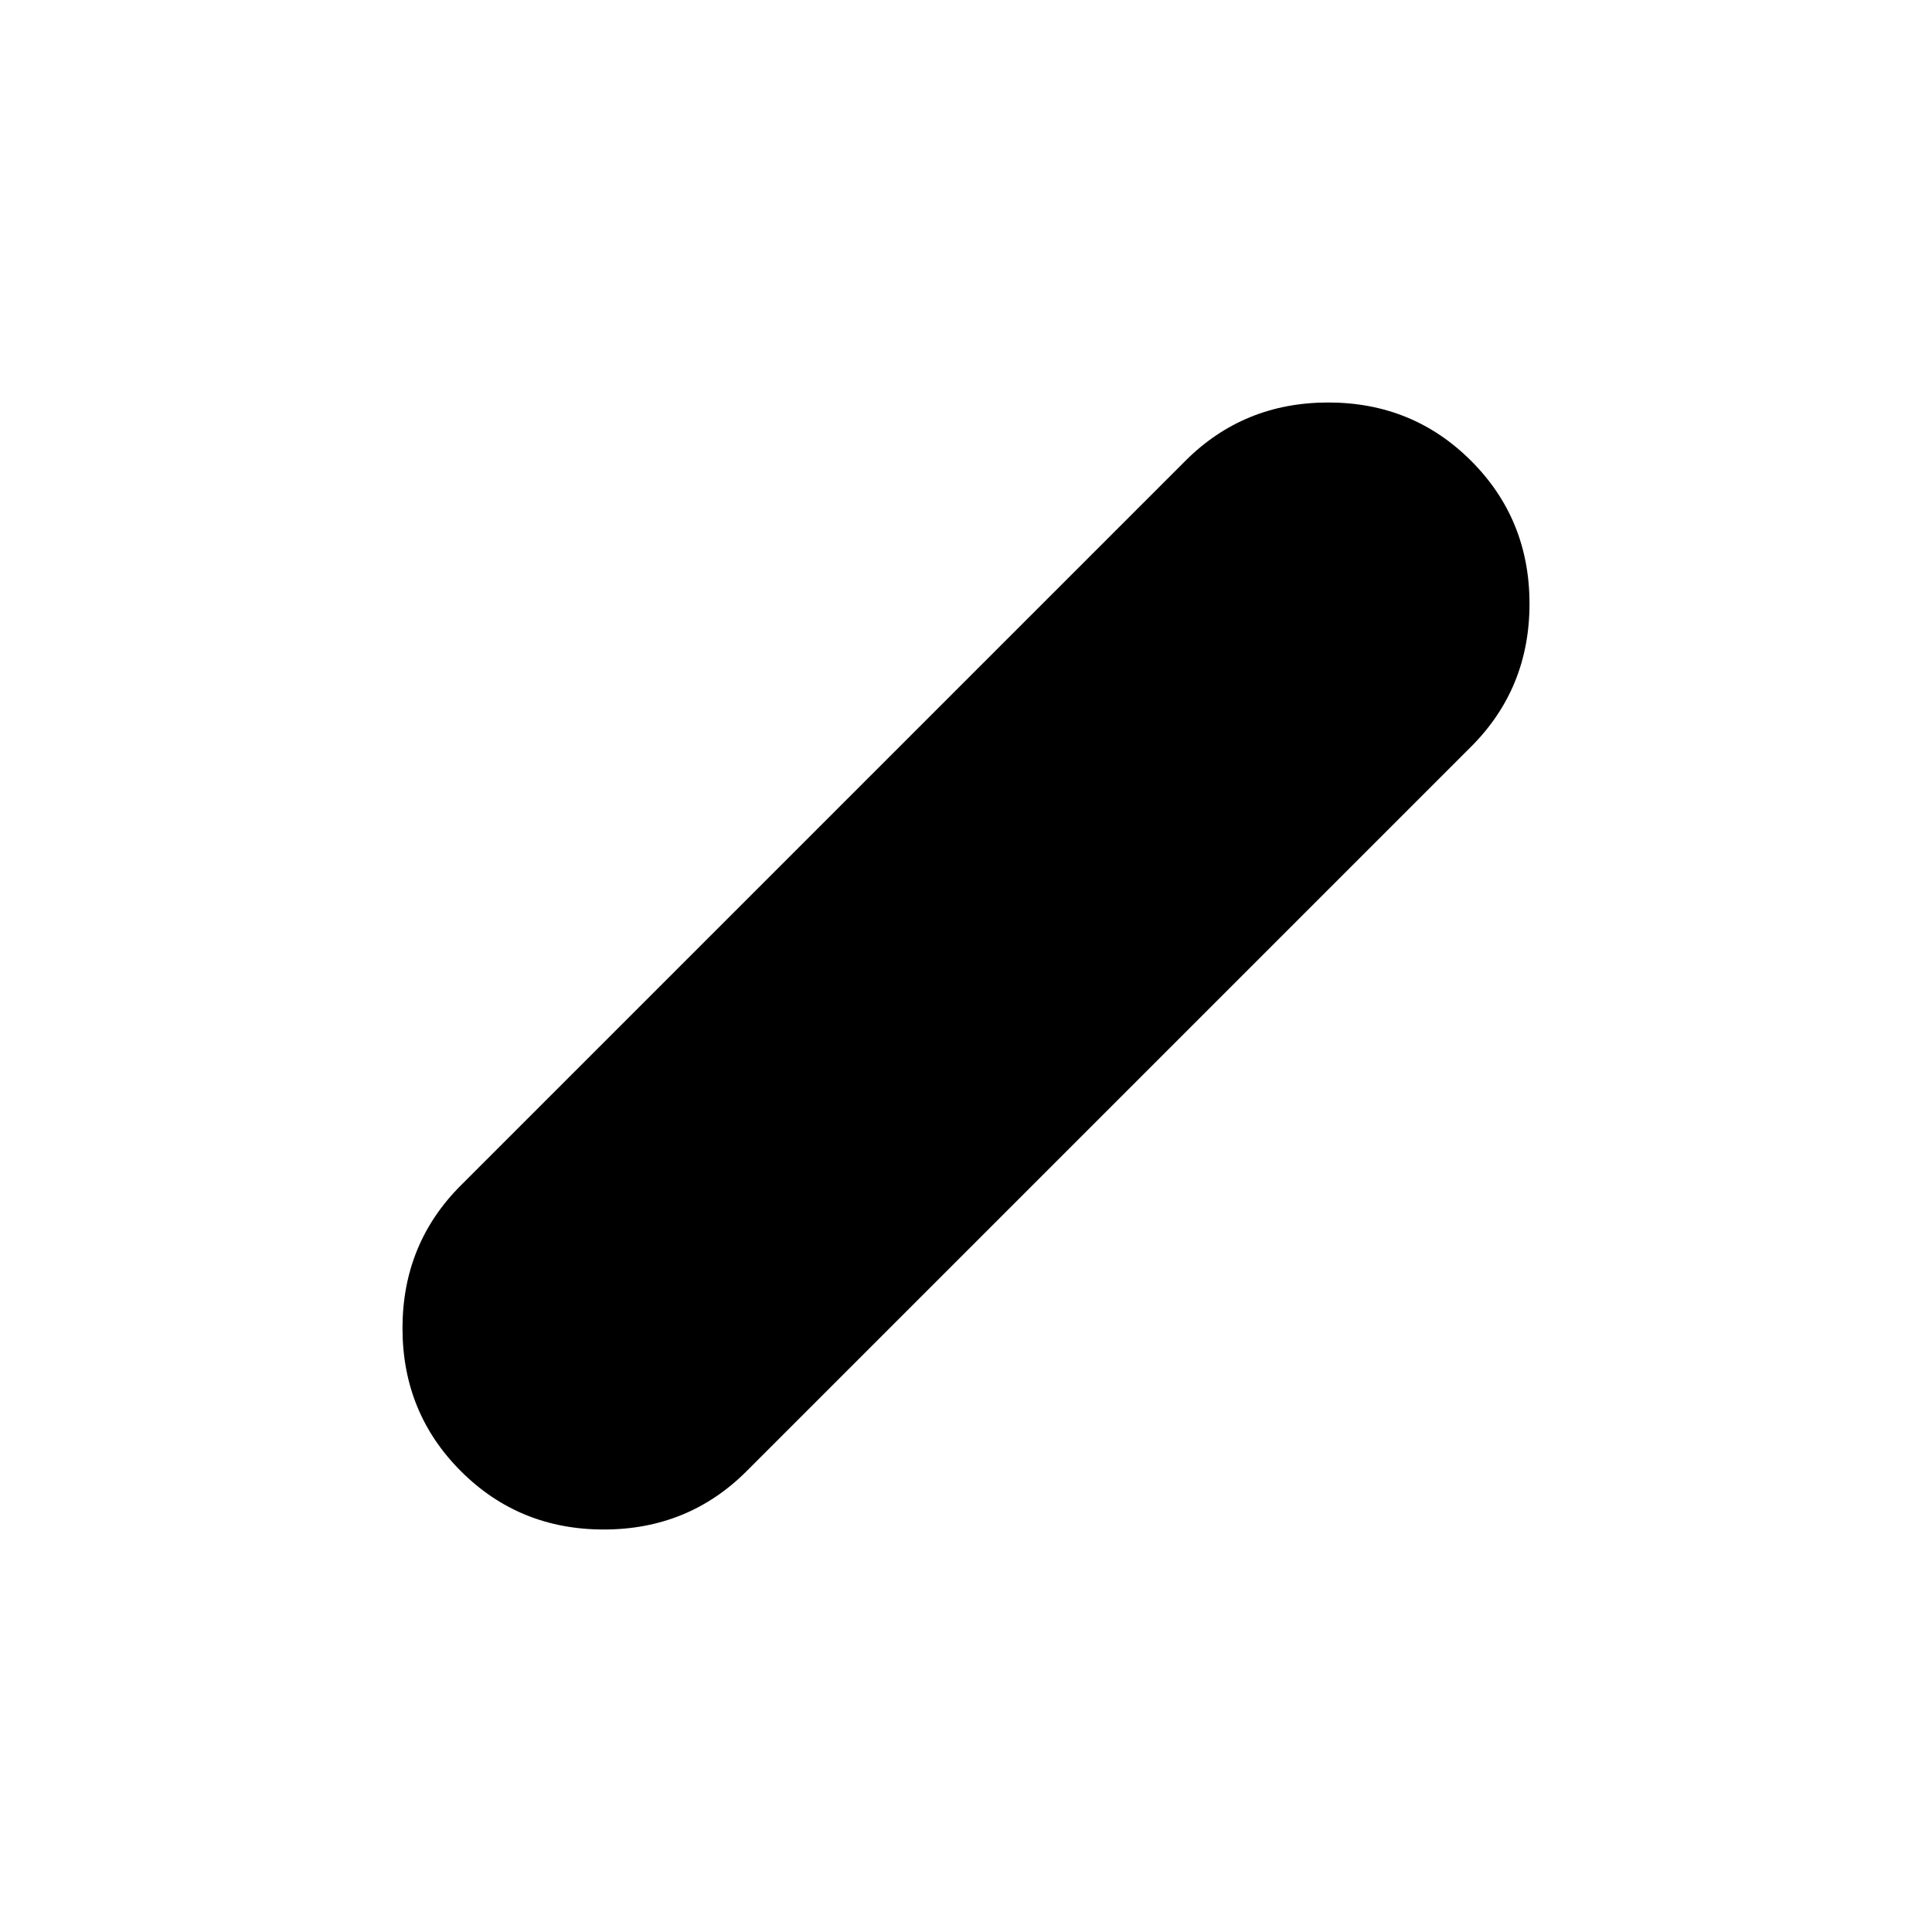 <?xml version="1.0" encoding="utf-8"?>
<!-- Generator: www.svgicons.com -->
<svg xmlns="http://www.w3.org/2000/svg" width="800" height="800" viewBox="0 0 24 24">
<path fill="currentColor" d="M5.725 18.275Q5 17.55 5 16.5t.725-1.775l9-9Q15.45 5 16.5 5t1.775.725T19 7.5t-.725 1.775l-9 9Q8.55 19 7.5 19t-1.775-.725"/>
</svg>